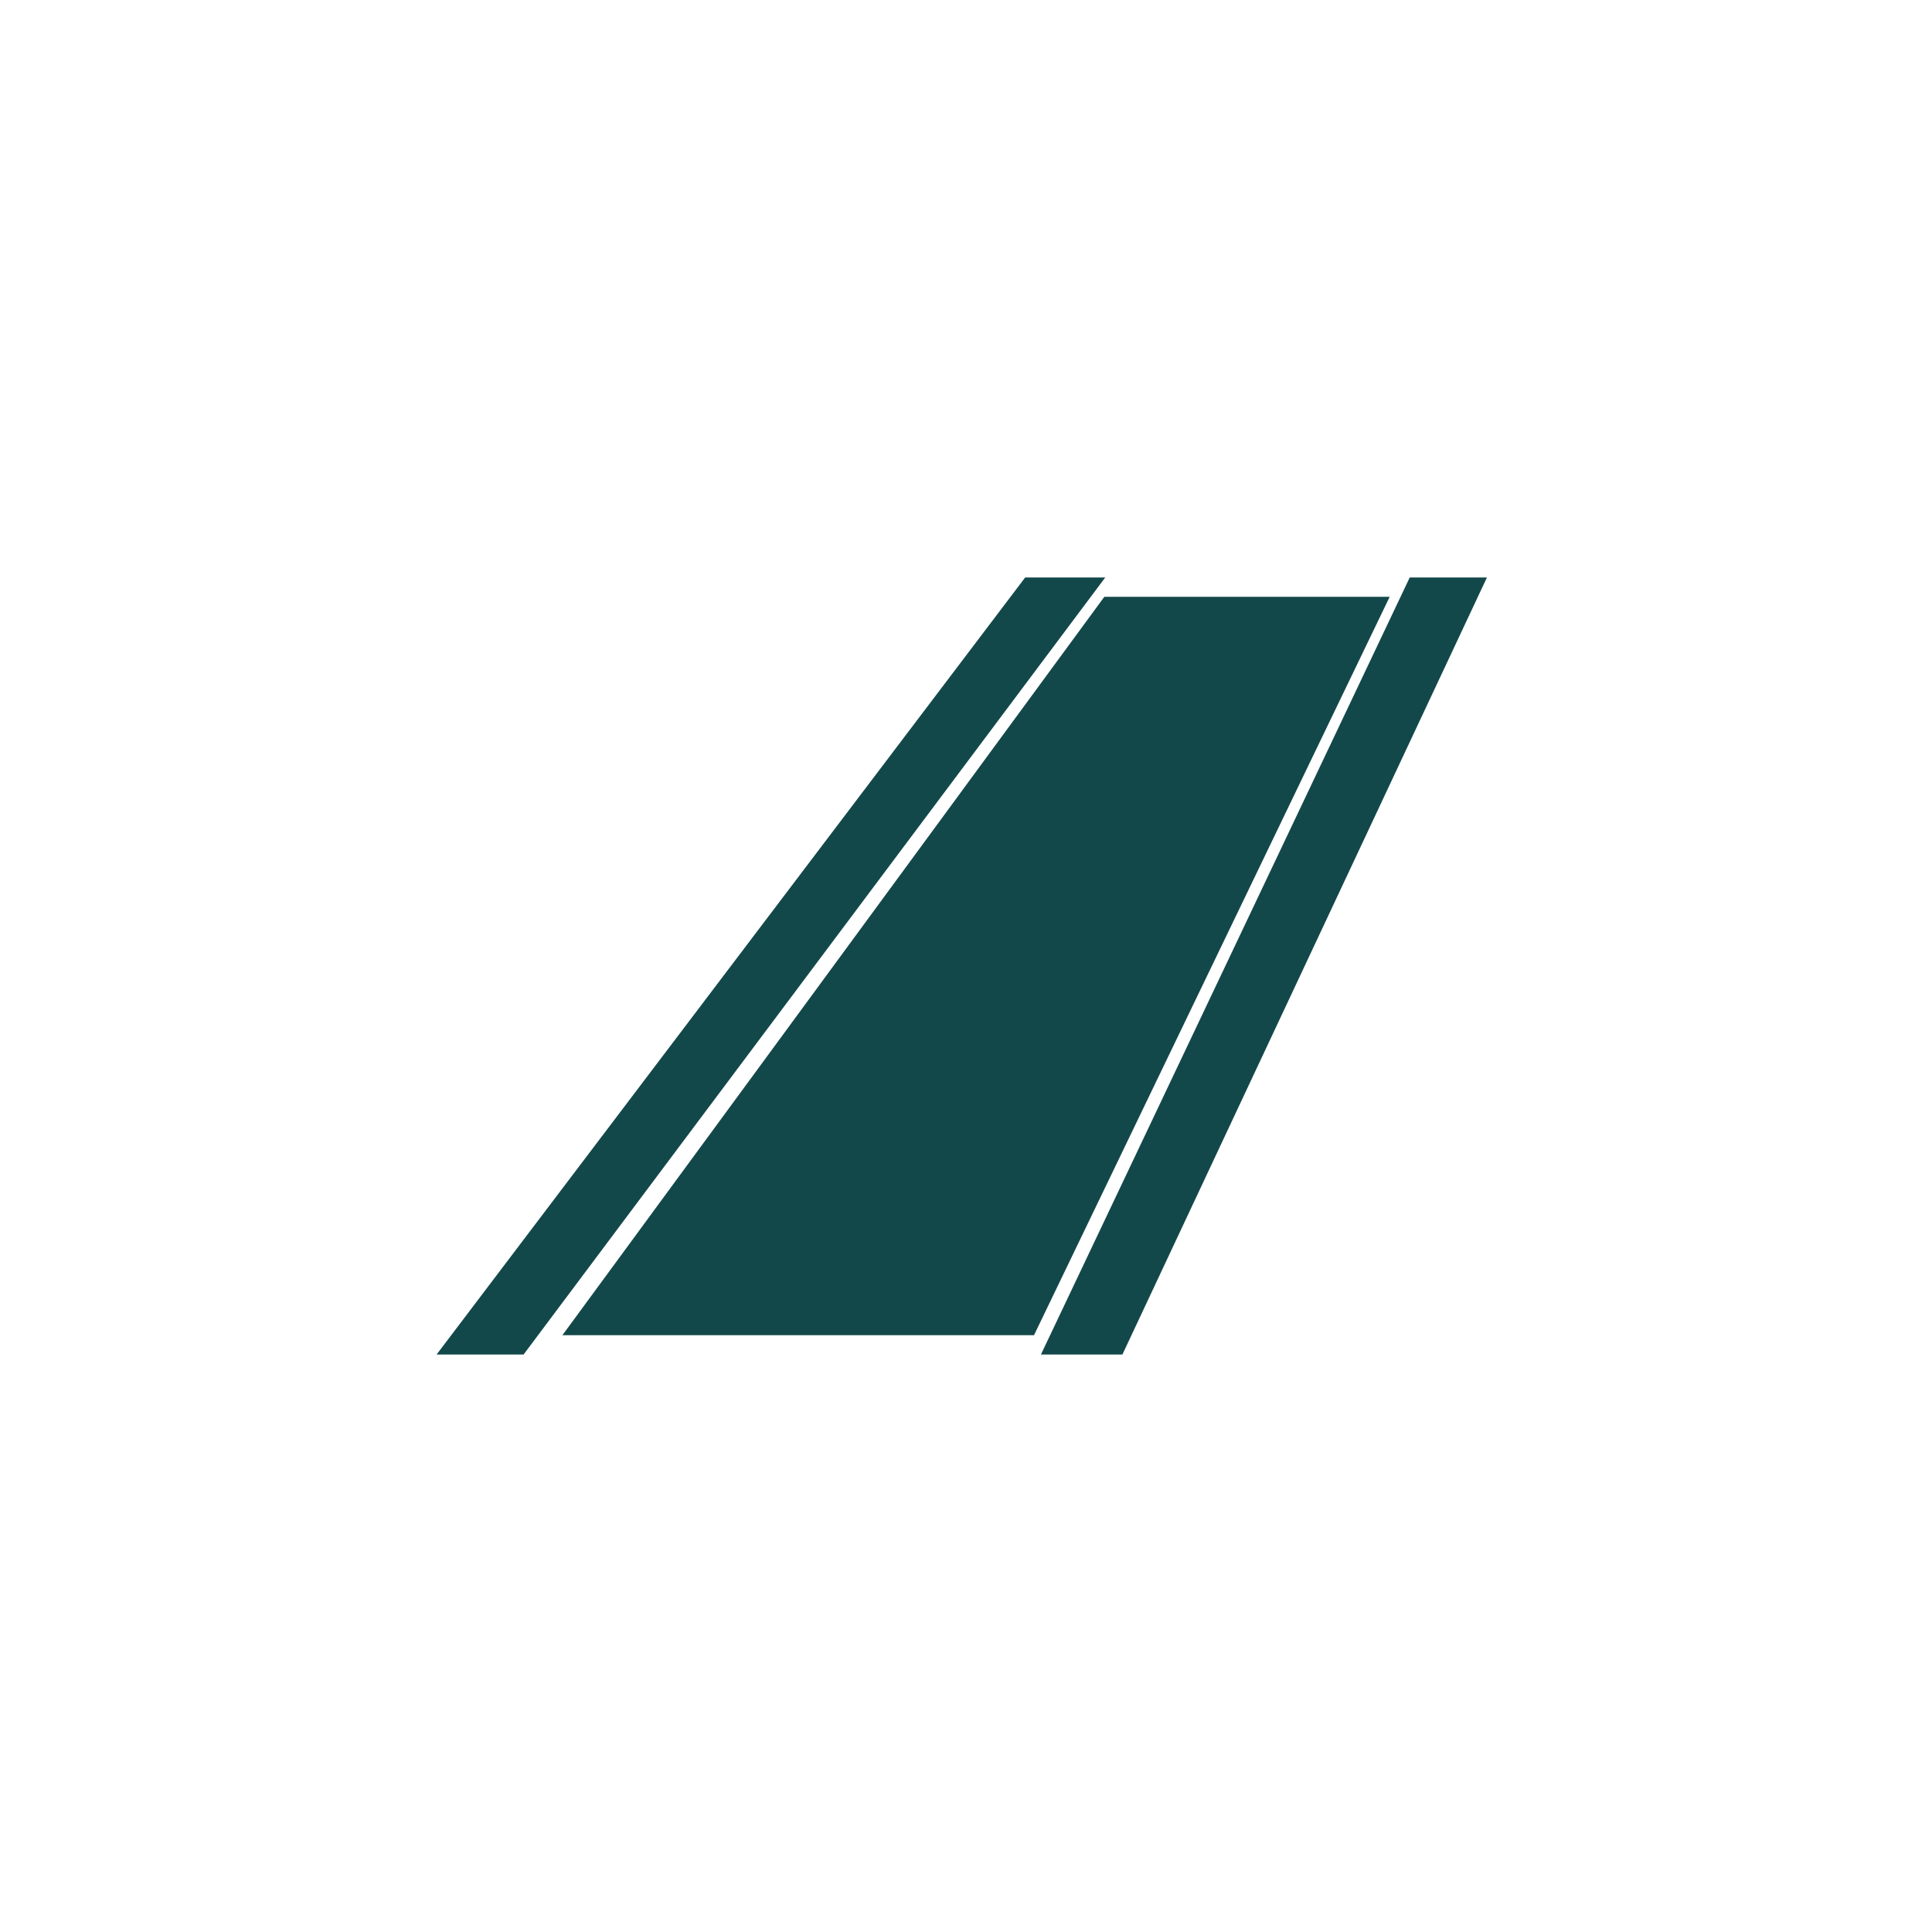 <?xml version="1.0" encoding="UTF-8"?>
<svg id="Layer_1" data-name="Layer 1" xmlns="http://www.w3.org/2000/svg" viewBox="0 0 100 100">
  <defs>
    <style>
      .cls-1 {
        fill: none;
        stroke: #13484a;
        stroke-miterlimit: 10;
        stroke-width: 2px;
      }

      .cls-2 {
        fill: #13484a;
        stroke-width: 0px;
      }
    </style>
  </defs>
  <polygon class="cls-2" points="71.93 30.89 53.52 69.11 29.11 69.11 57.16 30.89 71.93 30.89"/>
  <polygon class="cls-1" points="75.39 30.89 57.46 69.11 55.46 69.11 73.6 30.89 75.39 30.89"/>
  <polygon class="cls-1" points="55.21 30.89 26.6 69.11 24.61 69.11 53.56 30.89 55.21 30.89"/>
</svg>